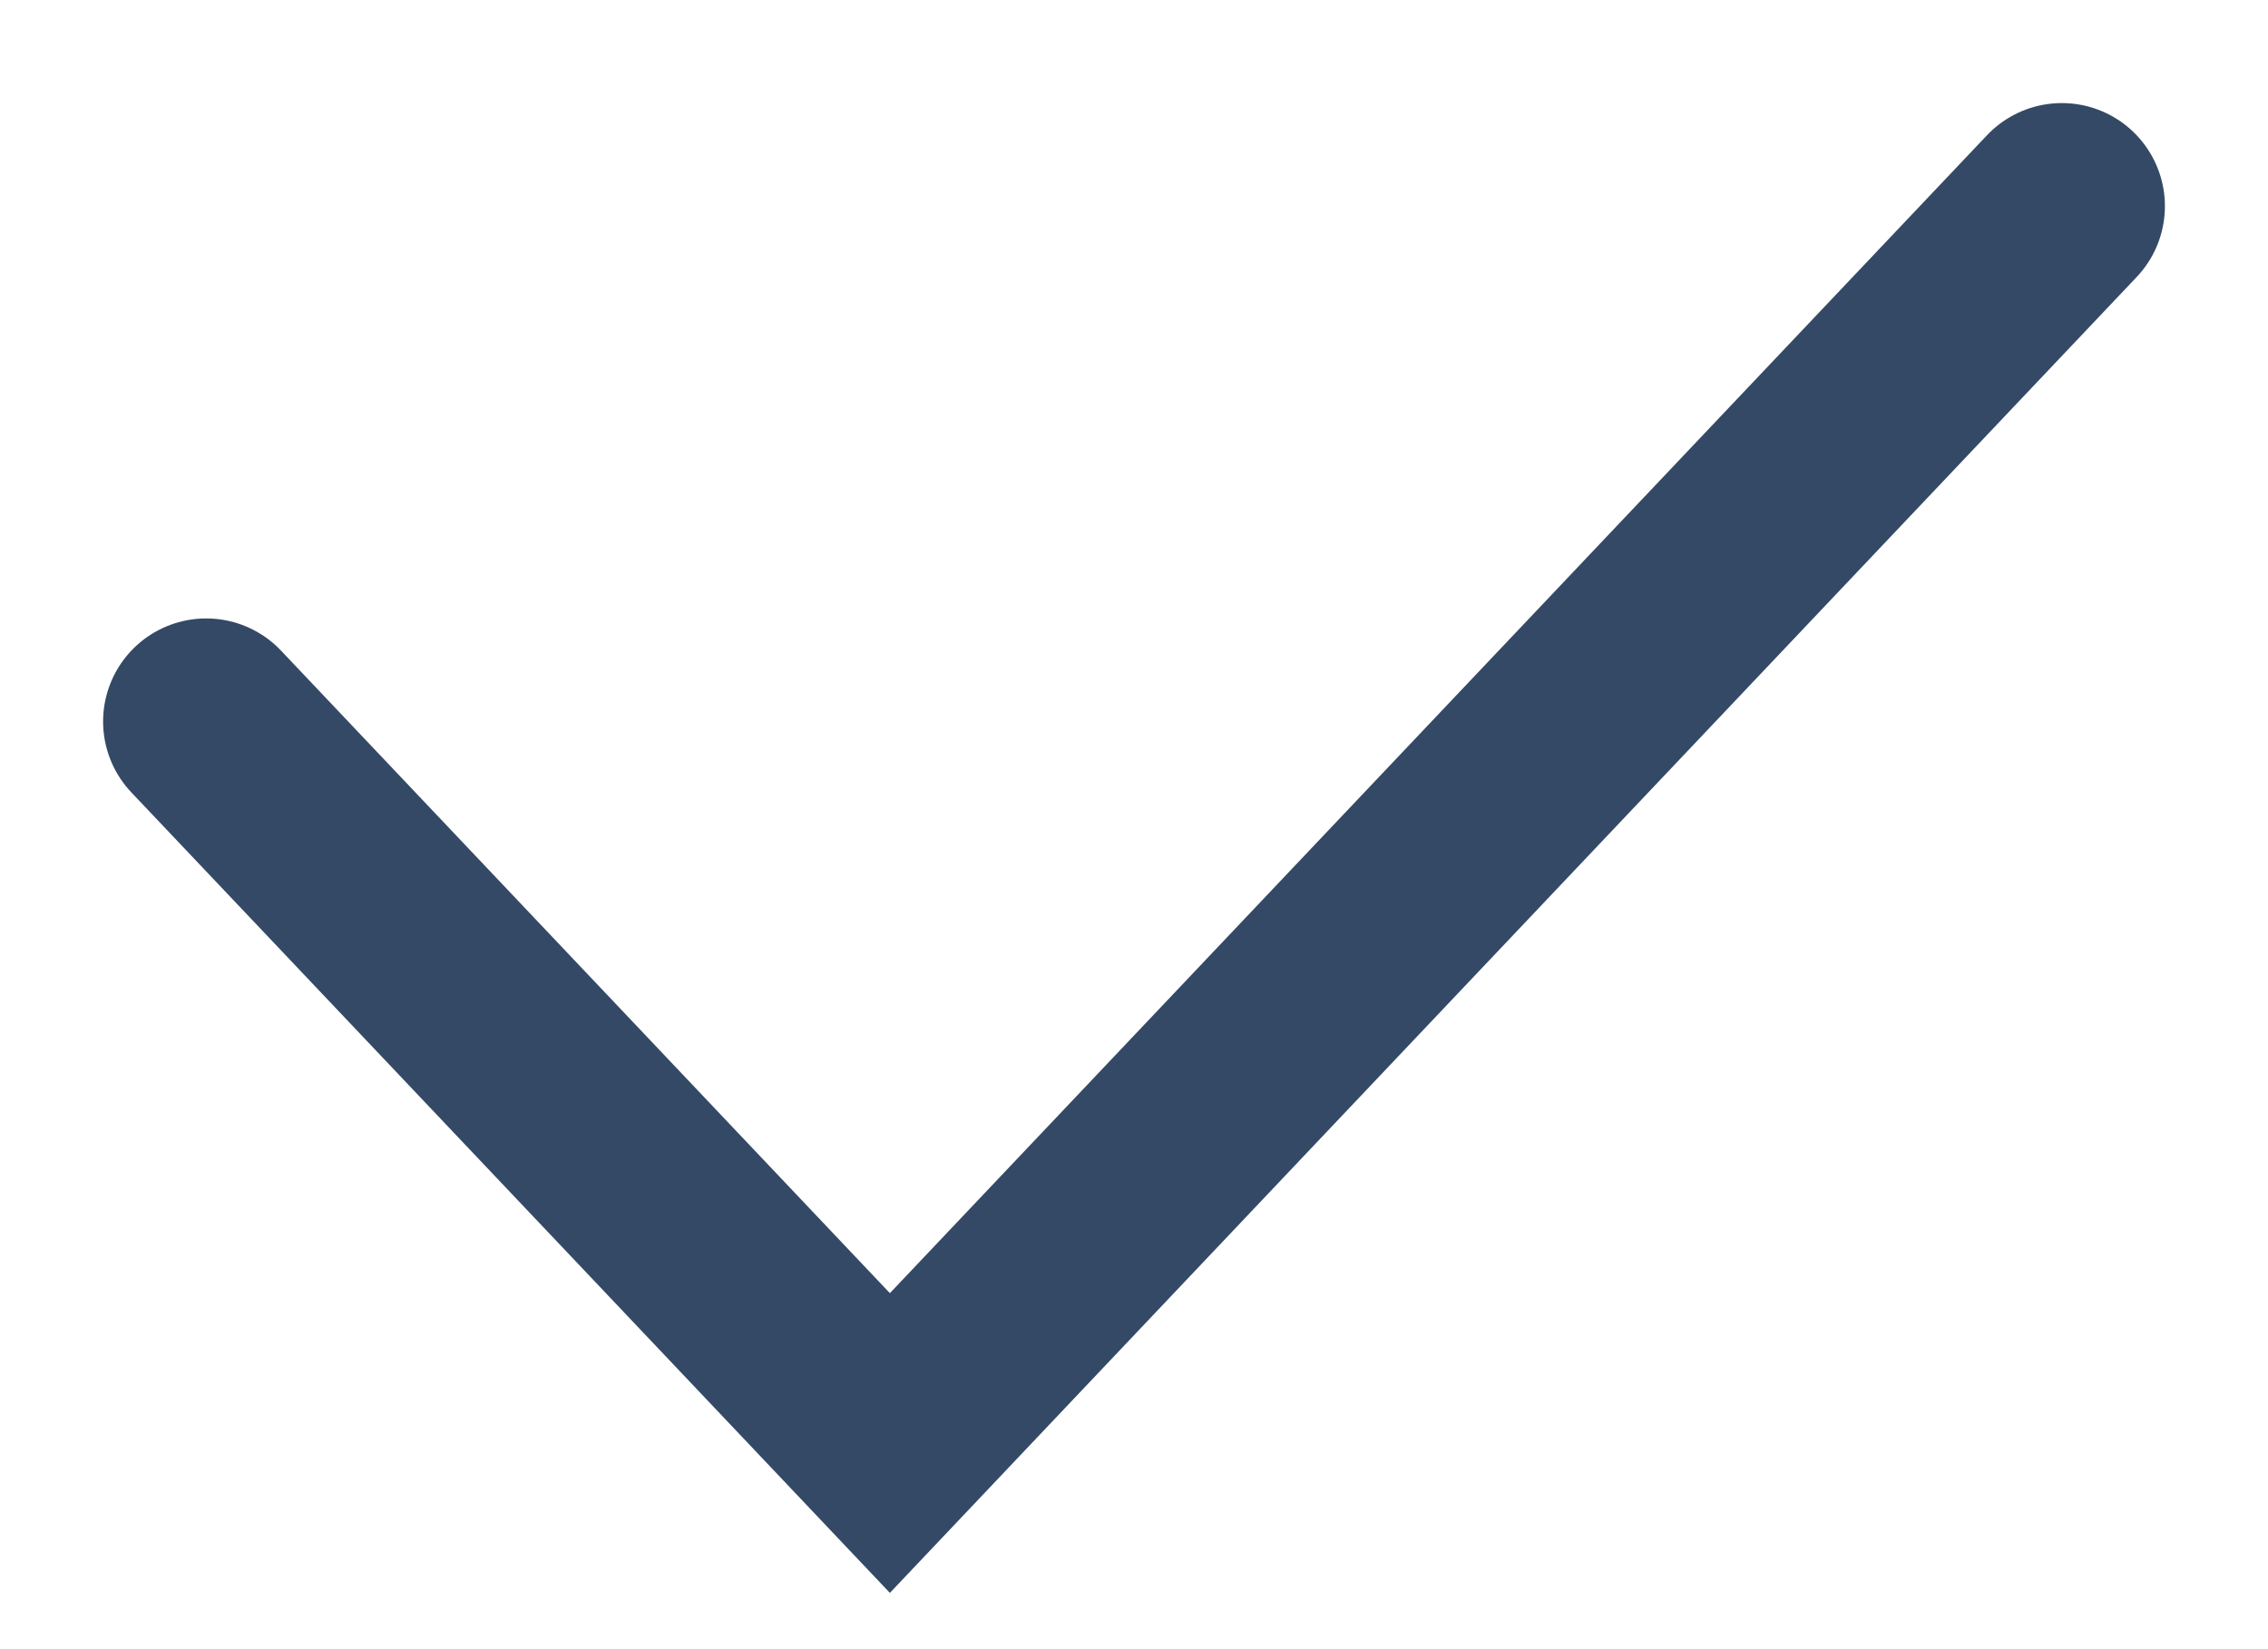 <?xml version="1.0" encoding="UTF-8"?> <svg xmlns="http://www.w3.org/2000/svg" width="11" height="8" viewBox="0 0 11 8" fill="none"> <path opacity="0.8" d="M1 3.5L4.316 7L10 1" stroke="#021C3F" stroke-linecap="round"></path> </svg> 